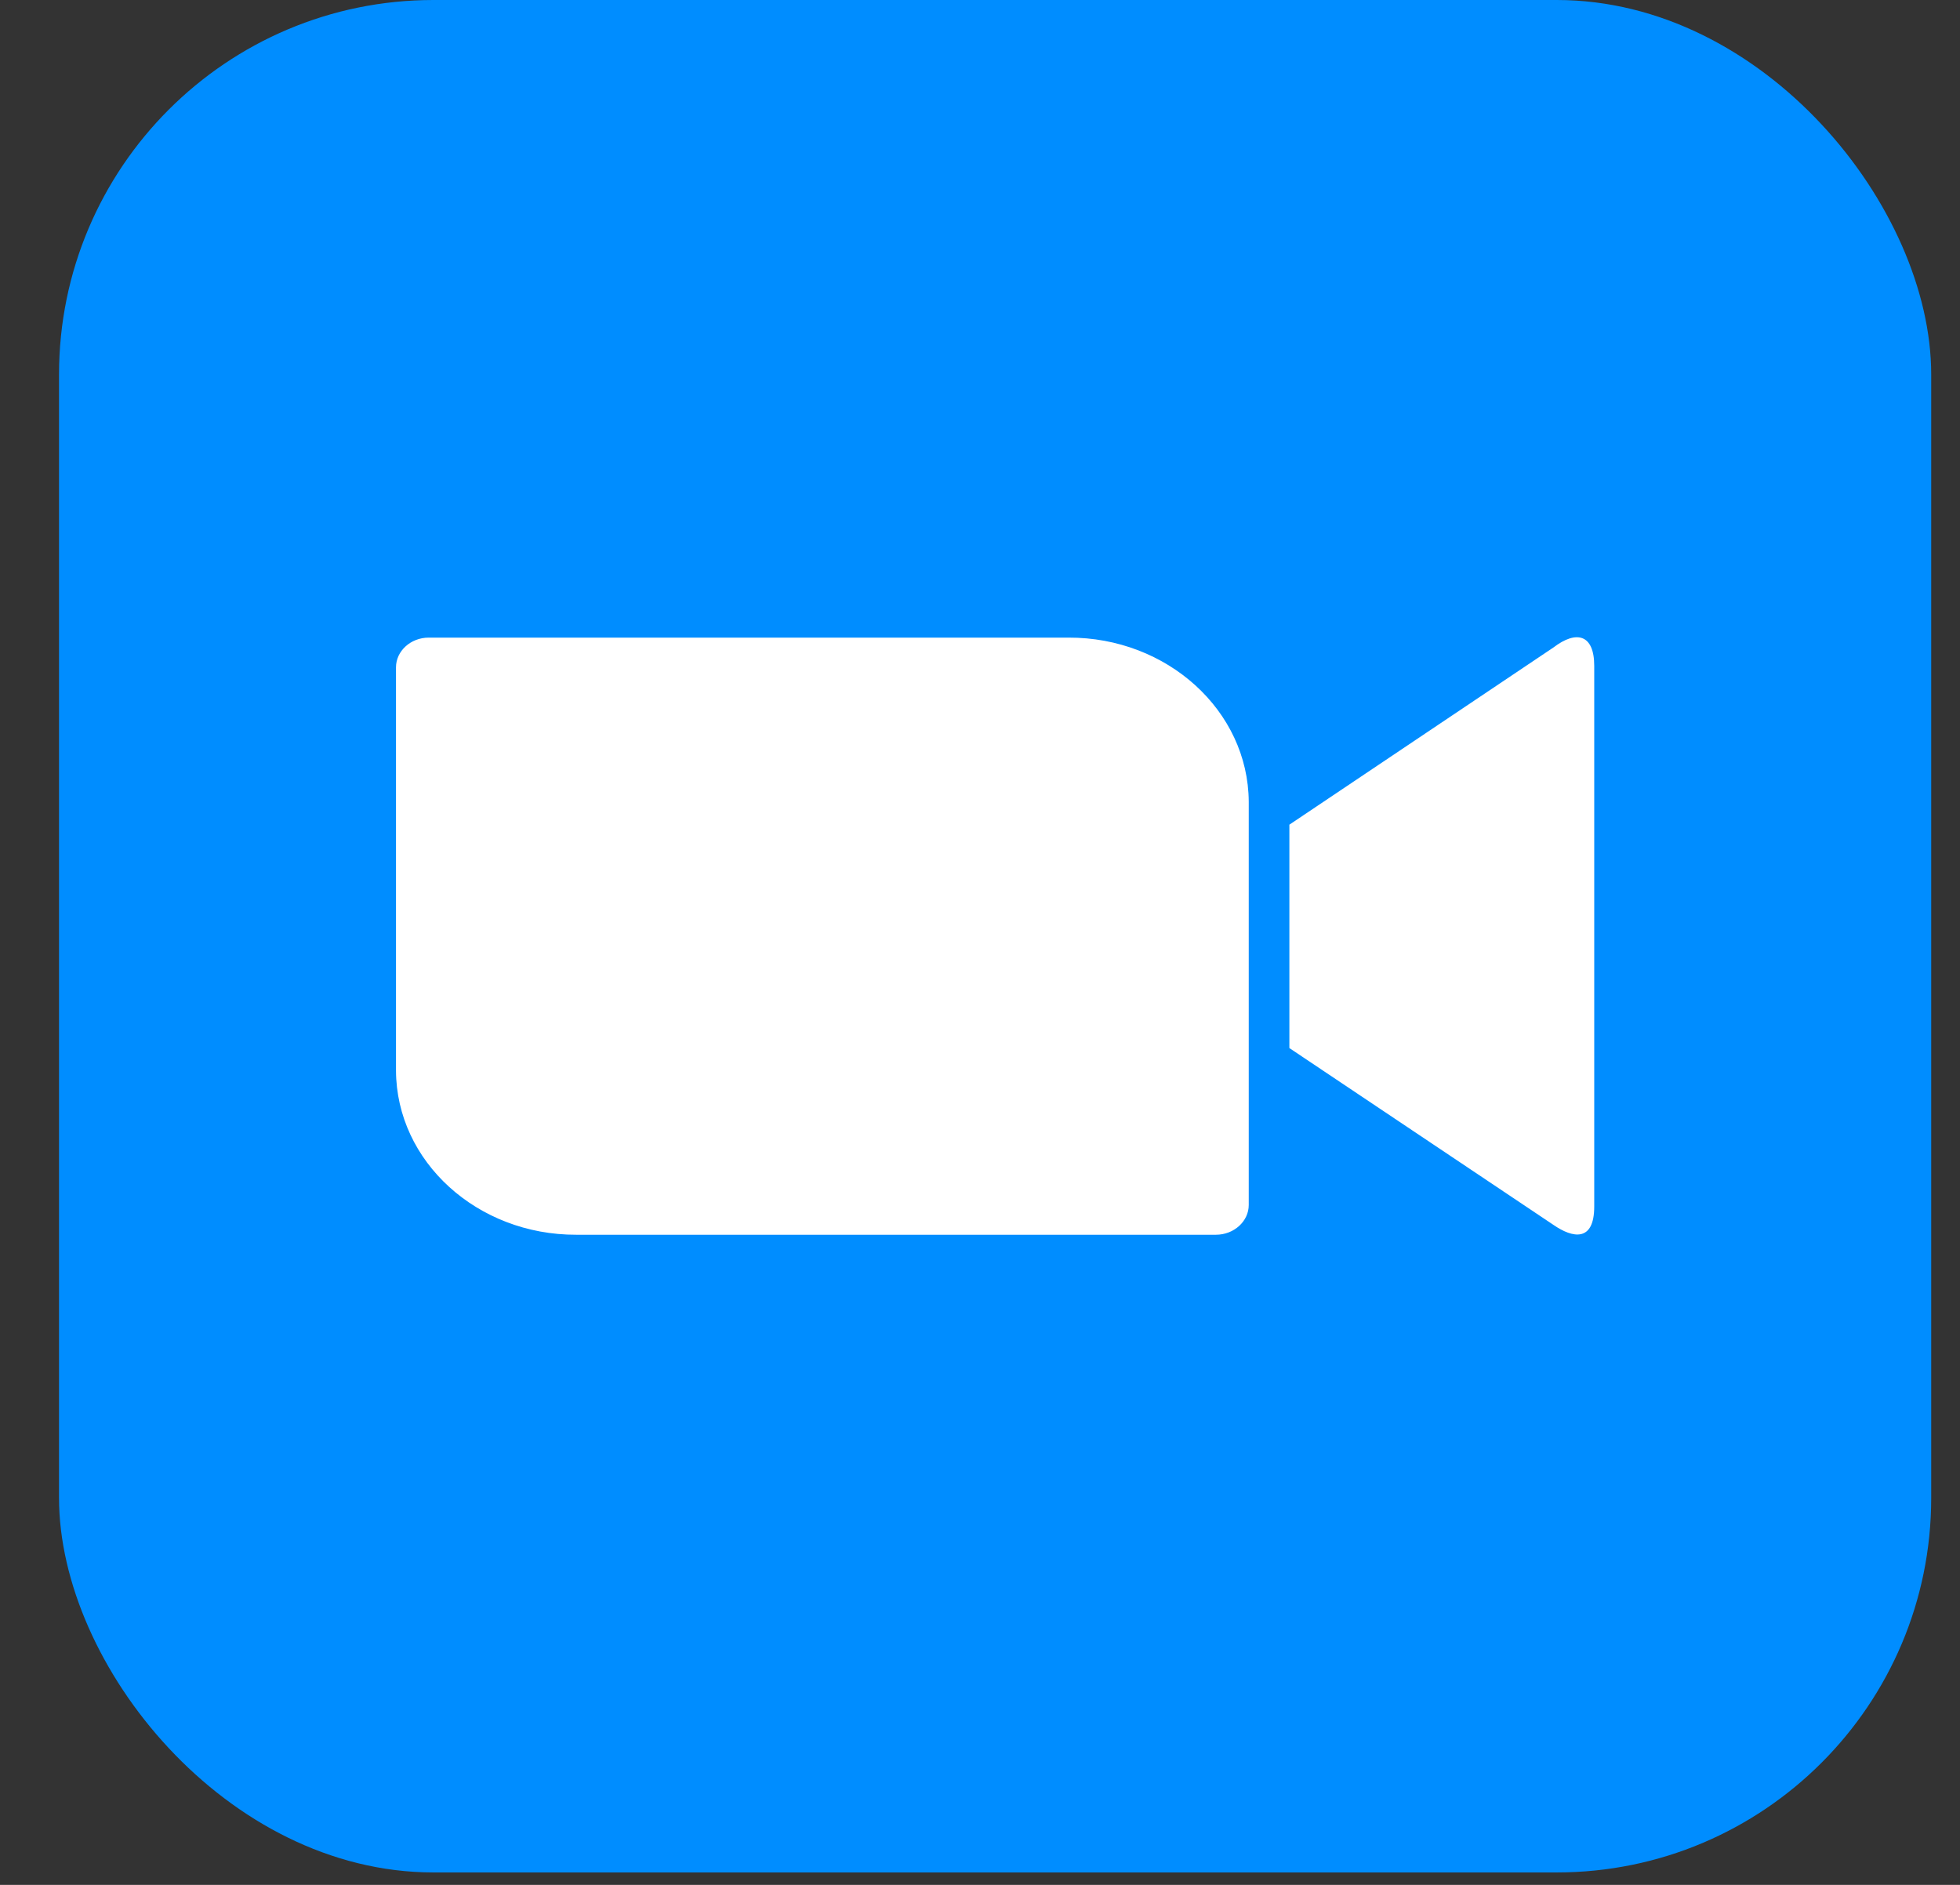 <svg width="26" height="25" viewBox="0 0 26 25" fill="none" xmlns="http://www.w3.org/2000/svg">
<rect x="0" y="0" width="26" height="25" fill="#333333" stroke="none"/>
<rect x="0.783" width="24.835" height="24.835" rx="4.967" fill="#008DFF"/>
<path d="M5.253 8.851V14.199C5.258 15.408 6.333 16.381 7.645 16.377H16.129C16.37 16.377 16.565 16.198 16.565 15.982V10.634C16.558 9.426 15.483 8.452 14.173 8.457H5.687C5.448 8.457 5.253 8.635 5.253 8.851ZM17.104 10.938L20.608 8.587C20.912 8.355 21.148 8.413 21.148 8.832V16.002C21.148 16.479 20.86 16.421 20.608 16.247L17.104 13.901V10.938Z" fill="white"/>
</svg>
